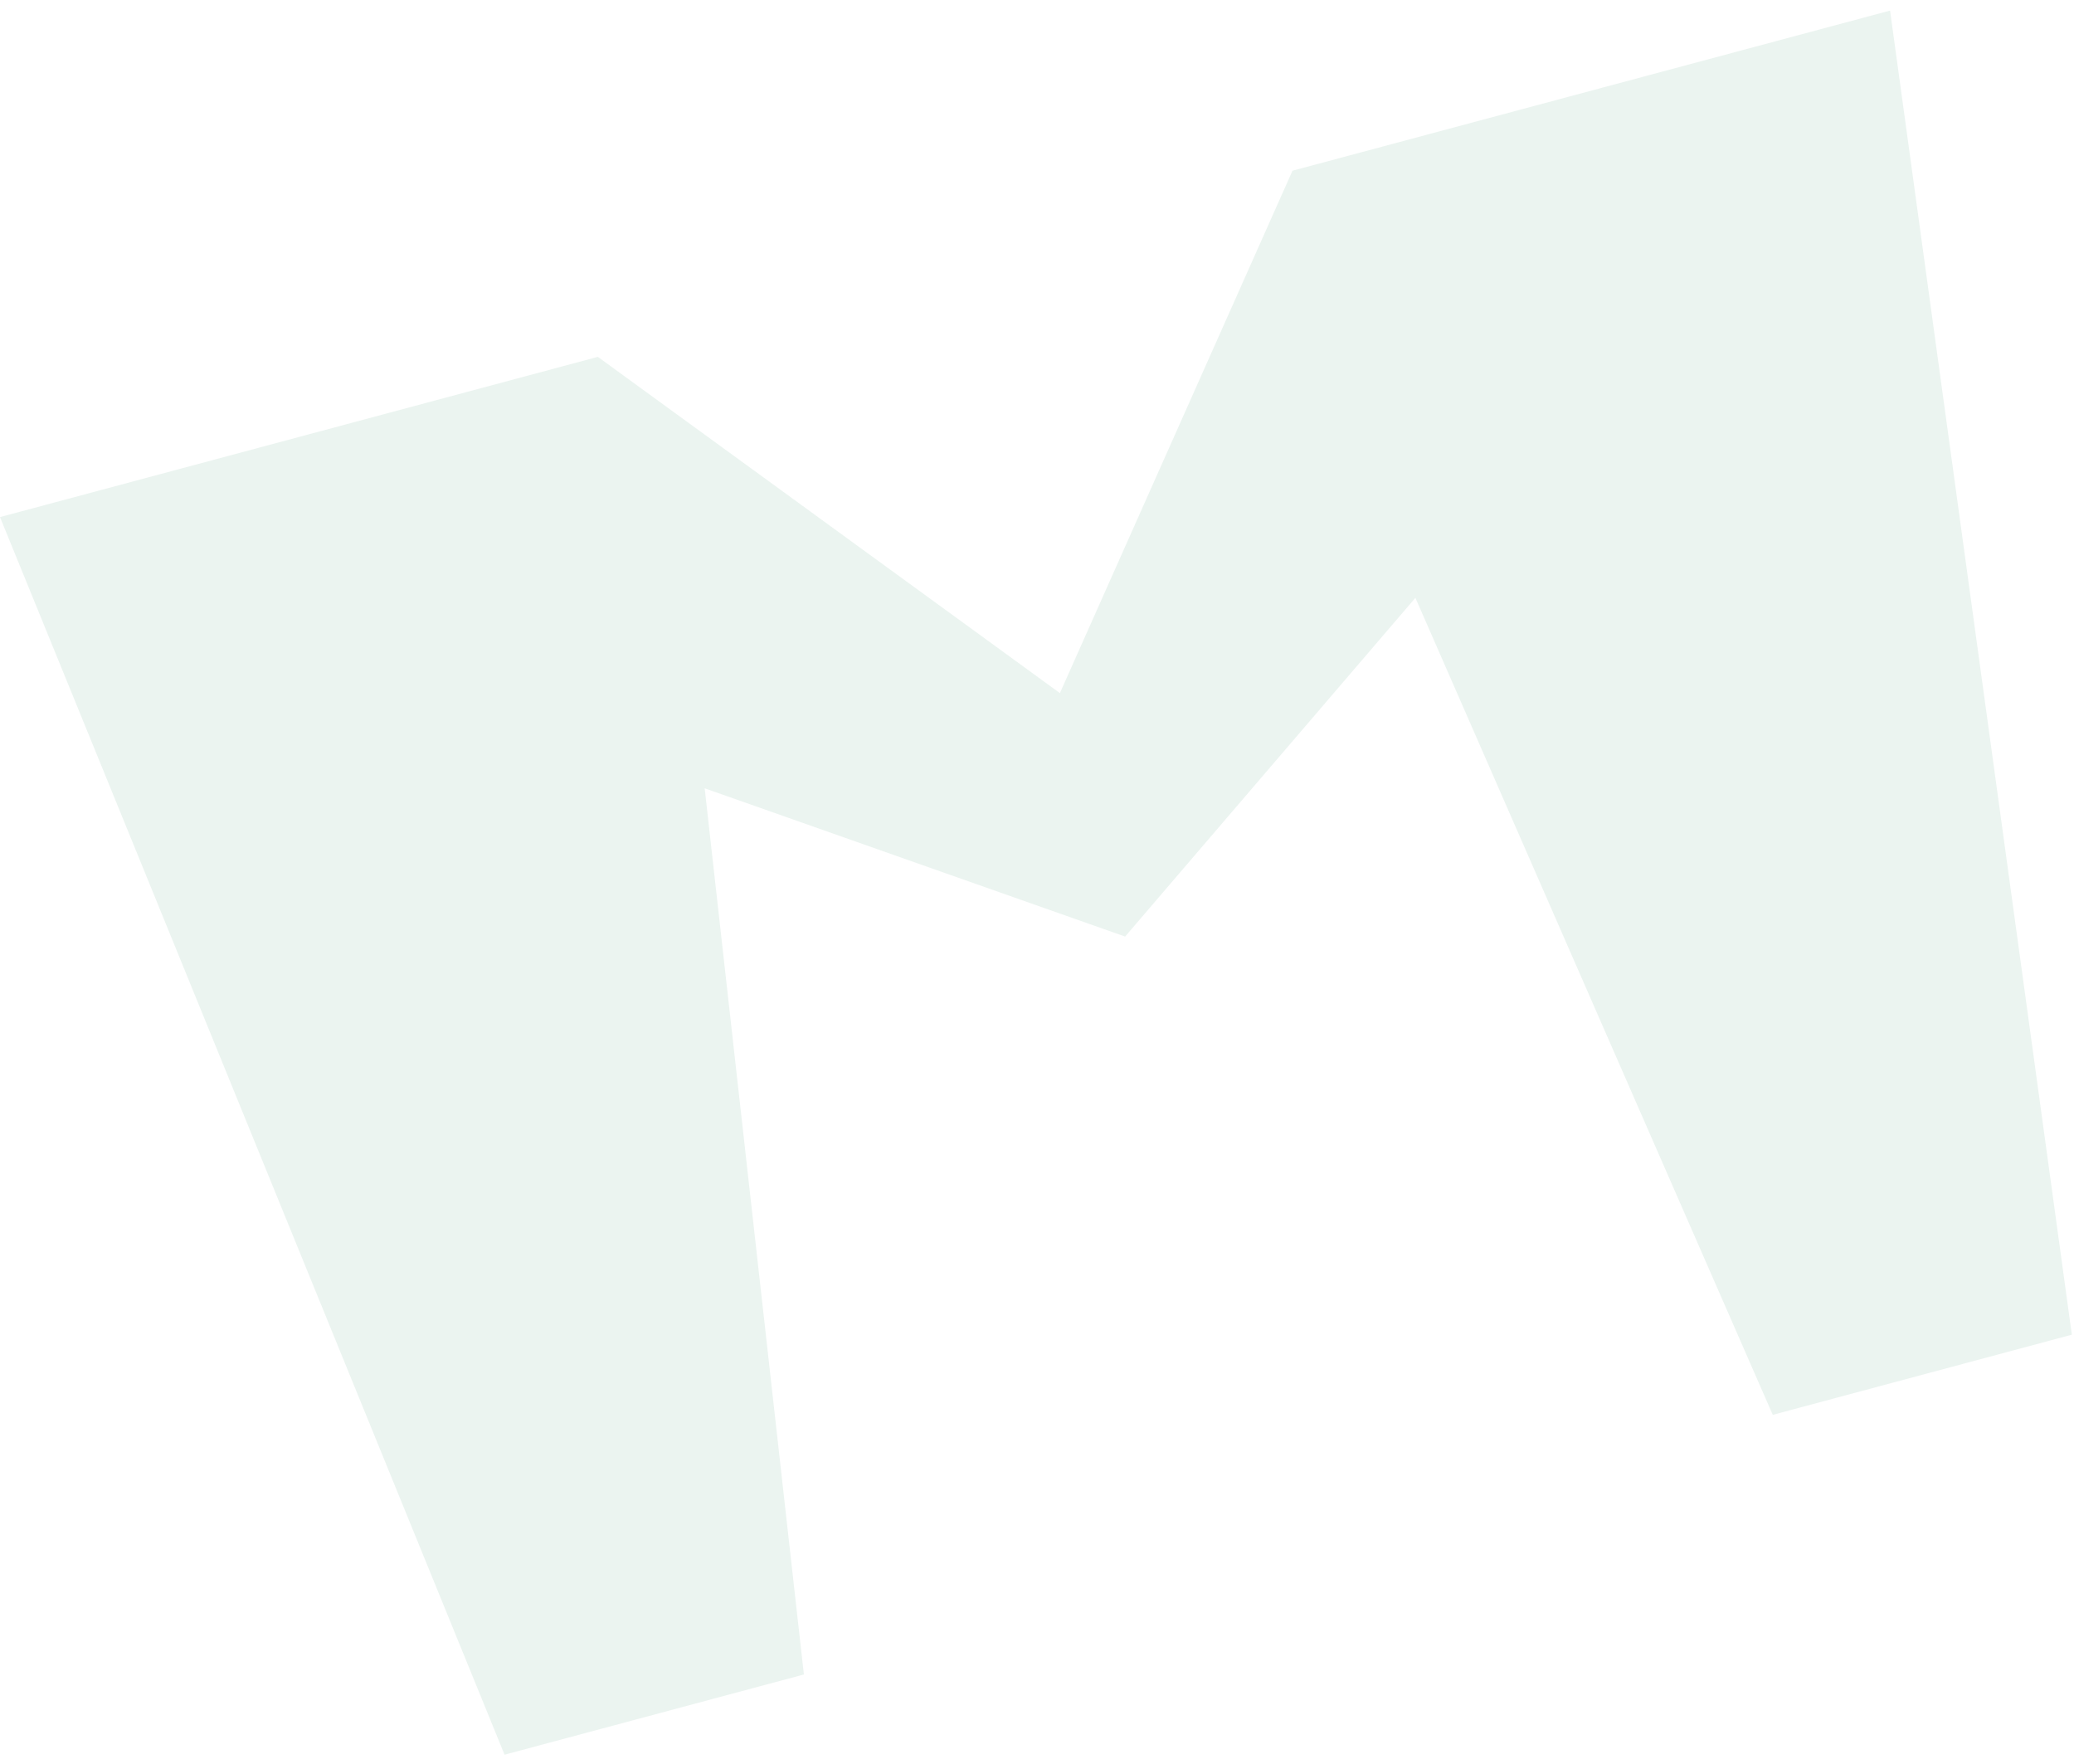 <svg width="174" height="148" fill="none" xmlns="http://www.w3.org/2000/svg"><path opacity=".08" d="M108.434 14.32L88.921 58.14 50.157 29.934 0 43.375 42.33 147.19l25.112-6.729-8.323-74.336 35.274 12.438 24.352-28.415 29.983 68.533 25.09-6.723L158.569.887 108.434 14.32z" fill="#007440"/></svg>